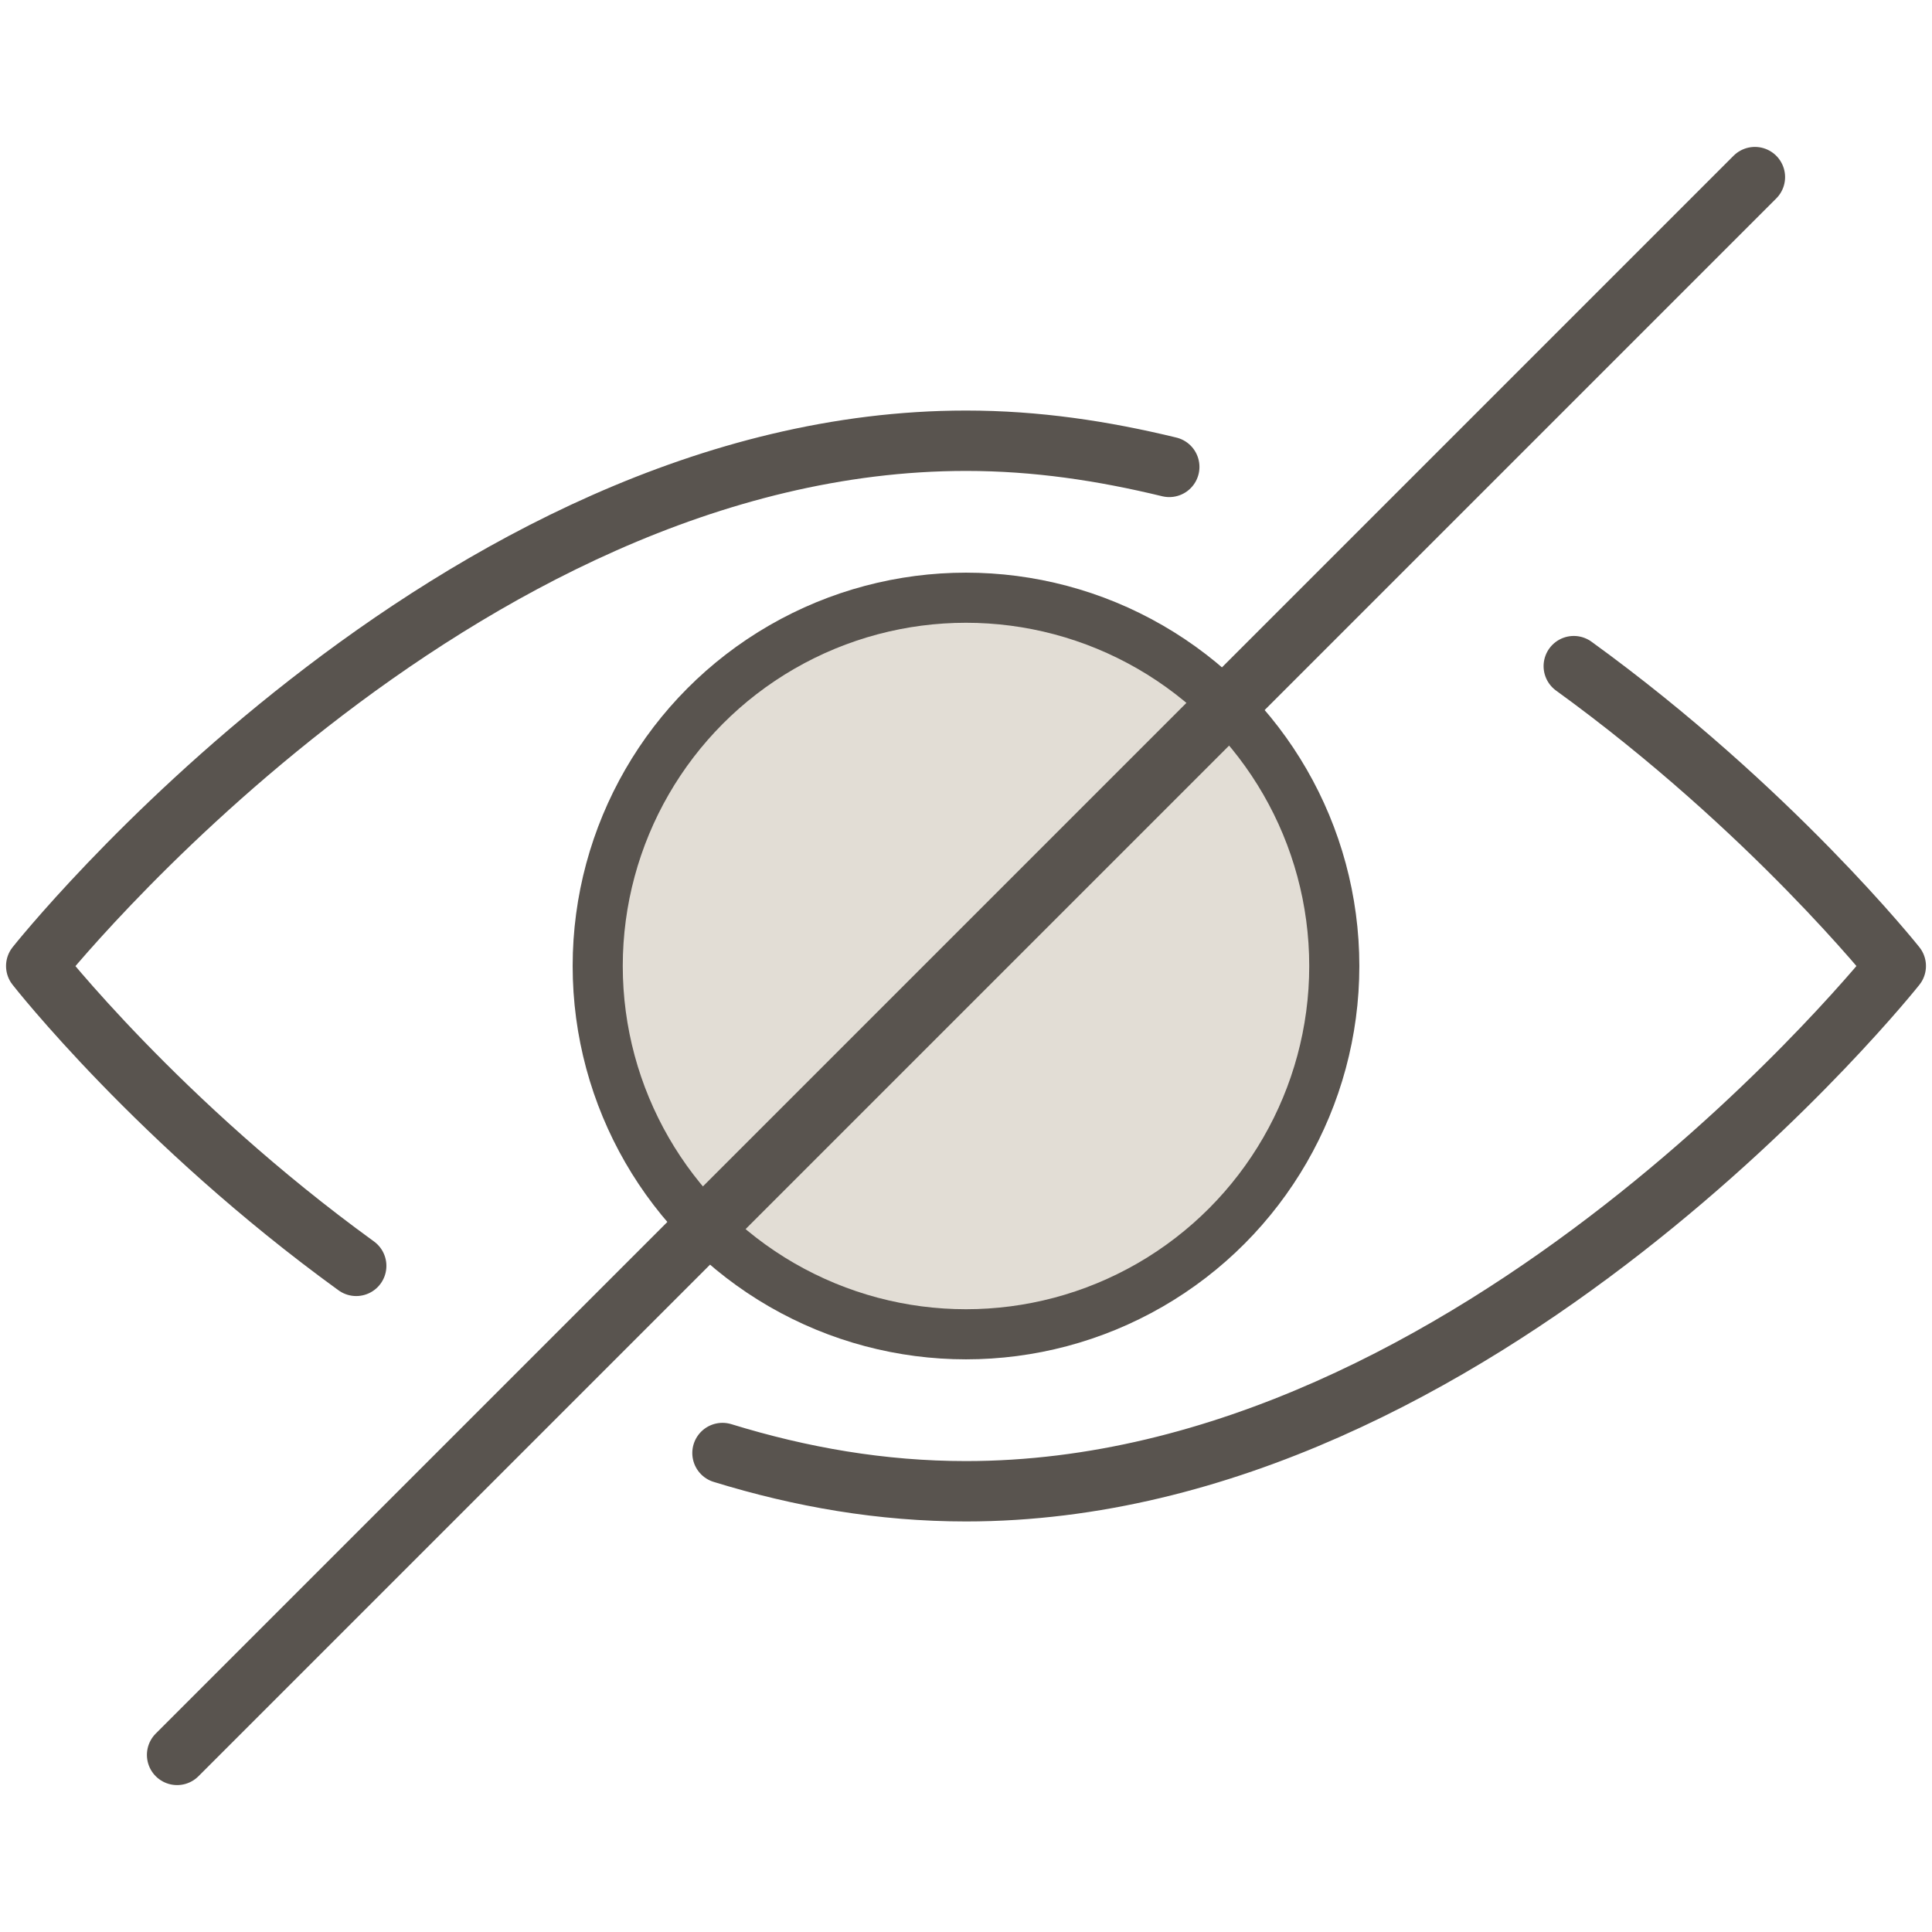 <?xml version="1.0" encoding="utf-8"?>
<!-- Generator: Adobe Illustrator 27.2.0, SVG Export Plug-In . SVG Version: 6.00 Build 0)  -->
<svg version="1.1" id="b" xmlns="http://www.w3.org/2000/svg" xmlns:xlink="http://www.w3.org/1999/xlink" x="0px" y="0px"
	 viewBox="0 0 96 96" style="enable-background:new 0 0 96 96;" xml:space="preserve">
<style type="text/css">
	.st0{fill:#E2DDD5;stroke:#59544F;stroke-width:2.49;stroke-linecap:round;stroke-linejoin:round;}
	.st1{fill:none;stroke:#59544F;stroke-width:3;stroke-linecap:round;stroke-linejoin:round;}
</style>
<g id="c">
	<circle class="st0" cx="48" cy="48" r="18.3"/>
	<path class="st1" d="M78.2,33.1c9.8,7.1,16,14.9,16,14.9S73.5,74.1,48,74.1c-4.2,0-8.2-0.7-12.1-1.9"/>
	<path class="st1" d="M17.7,62.9C7.9,55.8,1.8,48,1.8,48S22.5,21.9,48,21.9c3.5,0,6.8,0.5,10.1,1.3"/>
	<line class="st1" x1="87.2" y1="8.8" x2="8.8" y2="87.2"/>
</g>
</svg>

